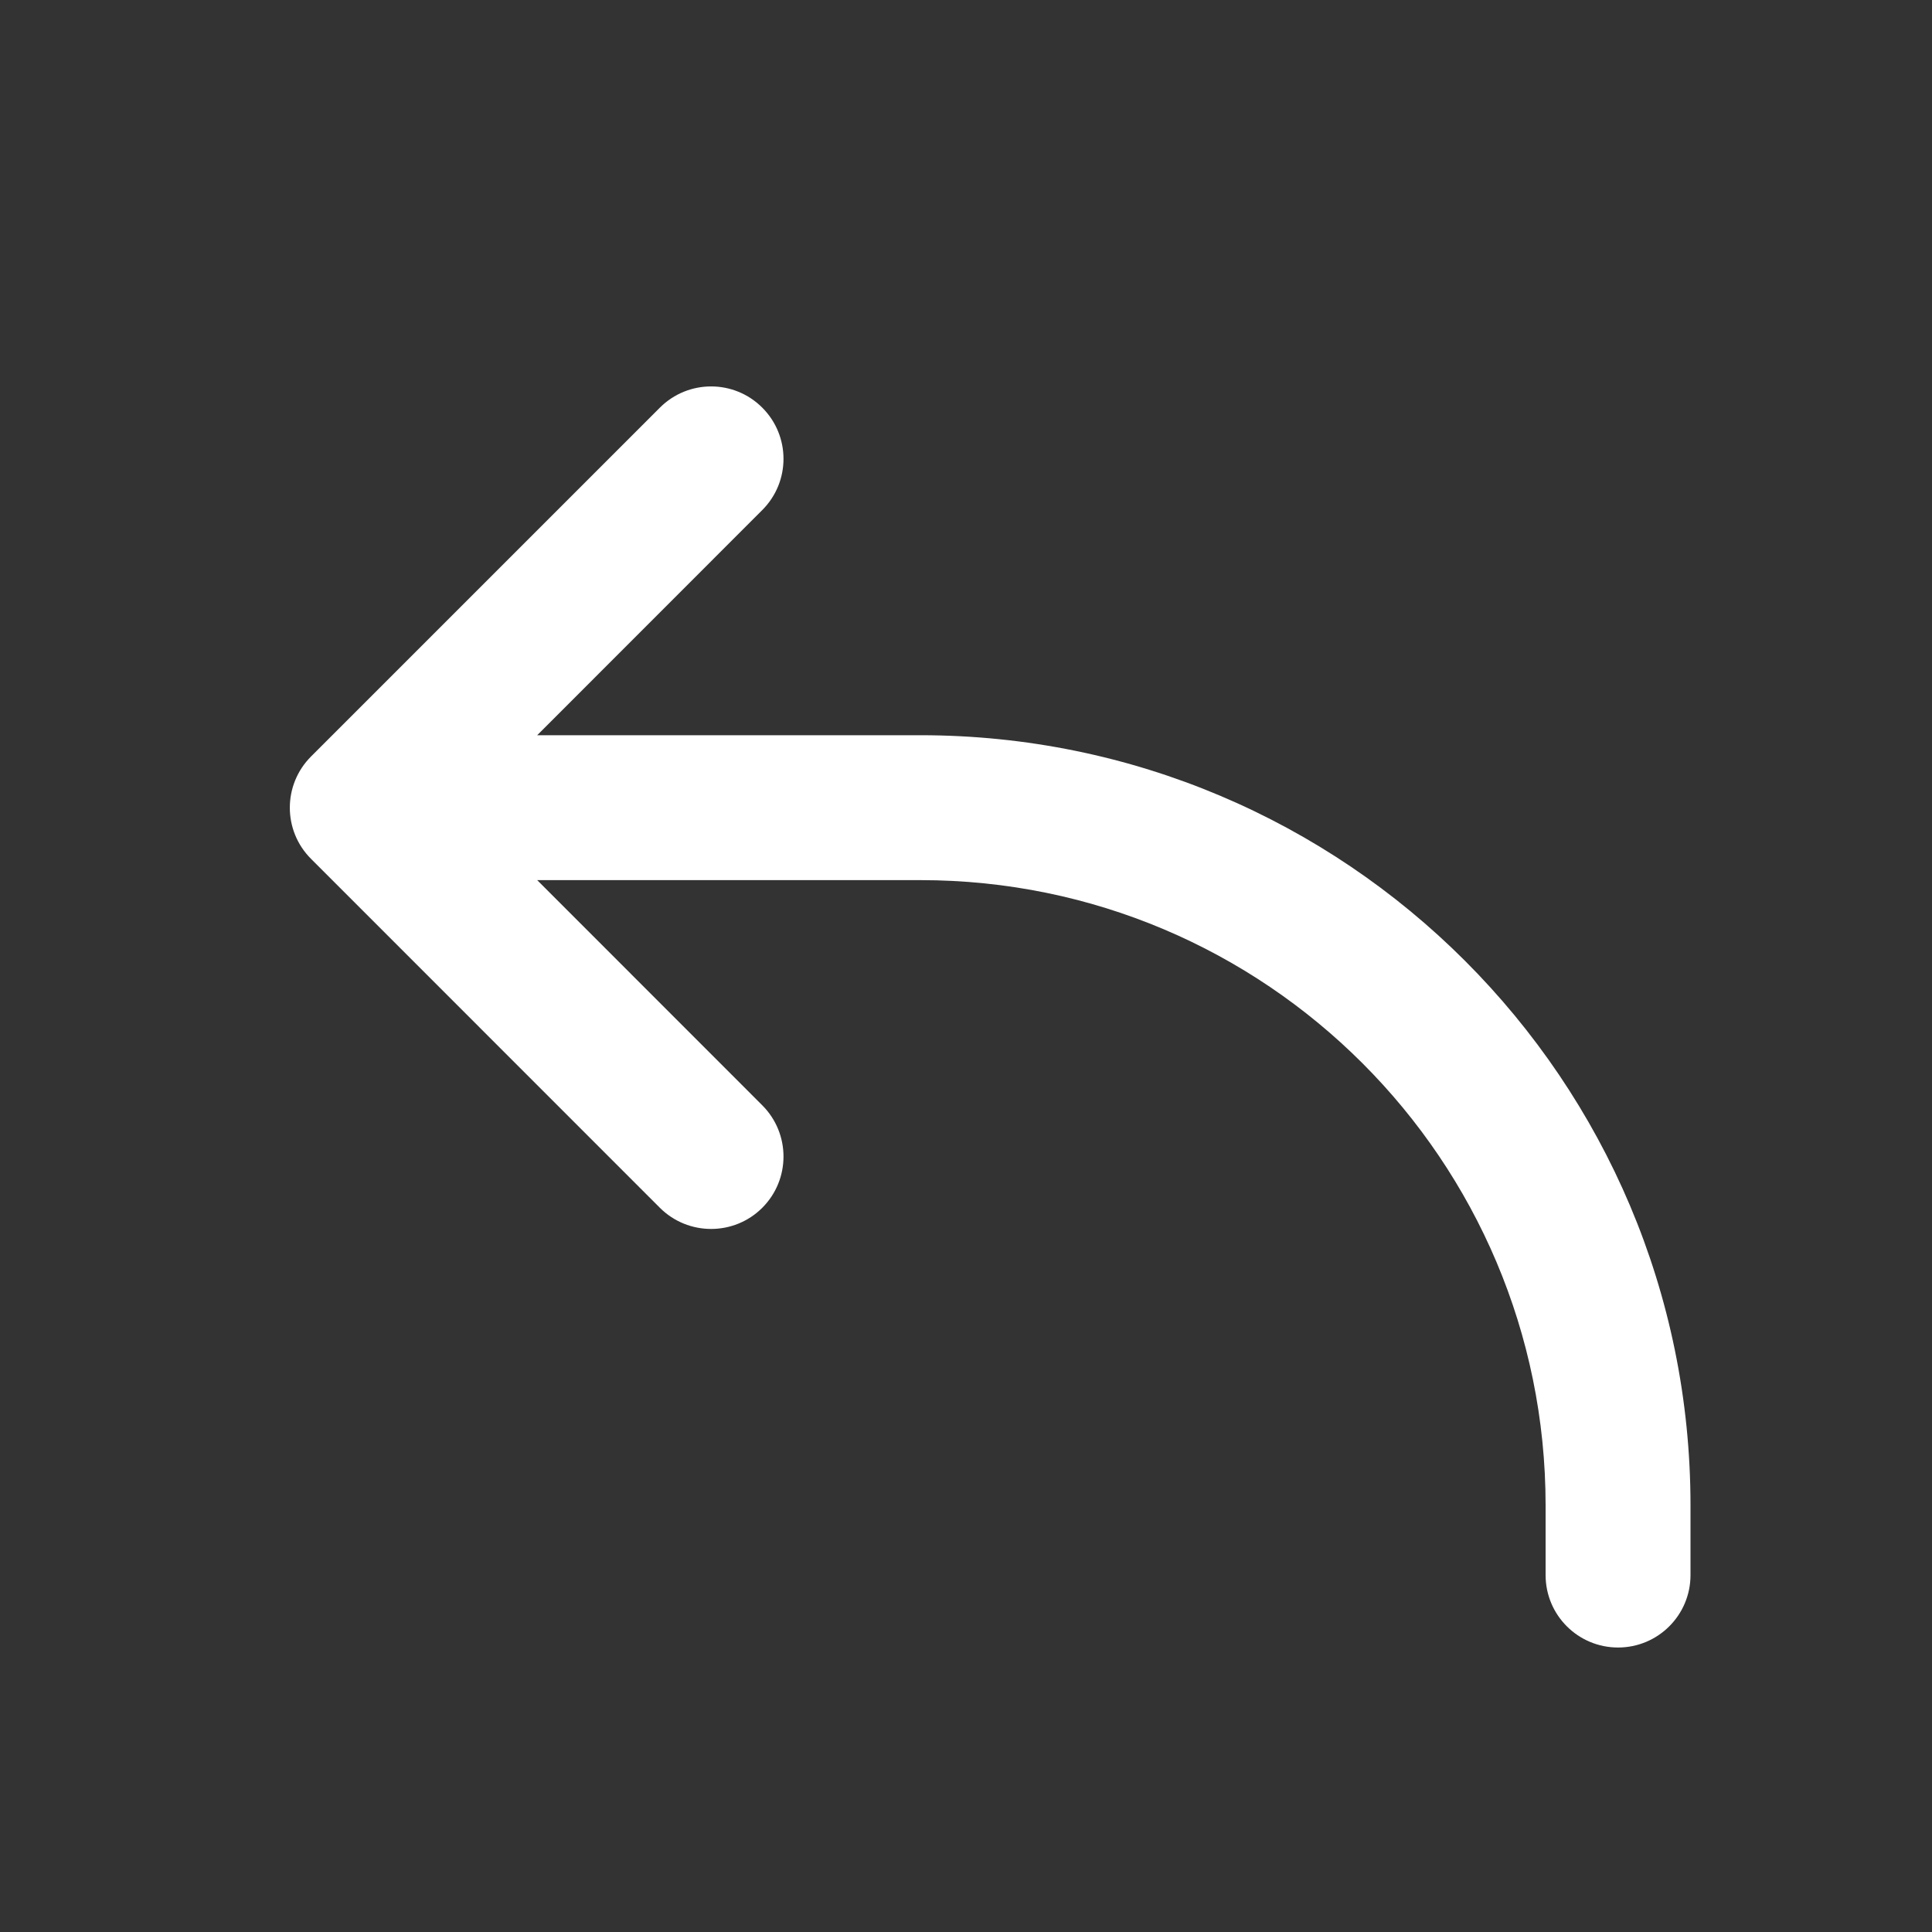 <svg width="20" height="20" viewBox="0 0 20 20" fill="none" xmlns="http://www.w3.org/2000/svg">
<rect x="0" y="0" width="20" height="20" fill="#333333" stroke="none"/>
<path d="M7.891 5.28C8.184 4.987 8.184 4.513 7.891 4.22C7.599 3.927 7.124 3.927 6.831 4.22L3.22 7.831C2.927 8.124 2.927 8.599 3.22 8.891L6.831 12.503C7.124 12.795 7.599 12.795 7.891 12.503C8.184 12.21 8.184 11.735 7.891 11.442L5.561 9.111H9.528C13.102 9.111 16 12.009 16 15.583V16.305C16 16.72 16.336 17.055 16.75 17.055C17.164 17.055 17.5 16.72 17.5 16.305V15.583C17.5 11.18 13.931 7.611 9.528 7.611H5.561L7.891 5.28Z" fill="white"/>
</svg>
